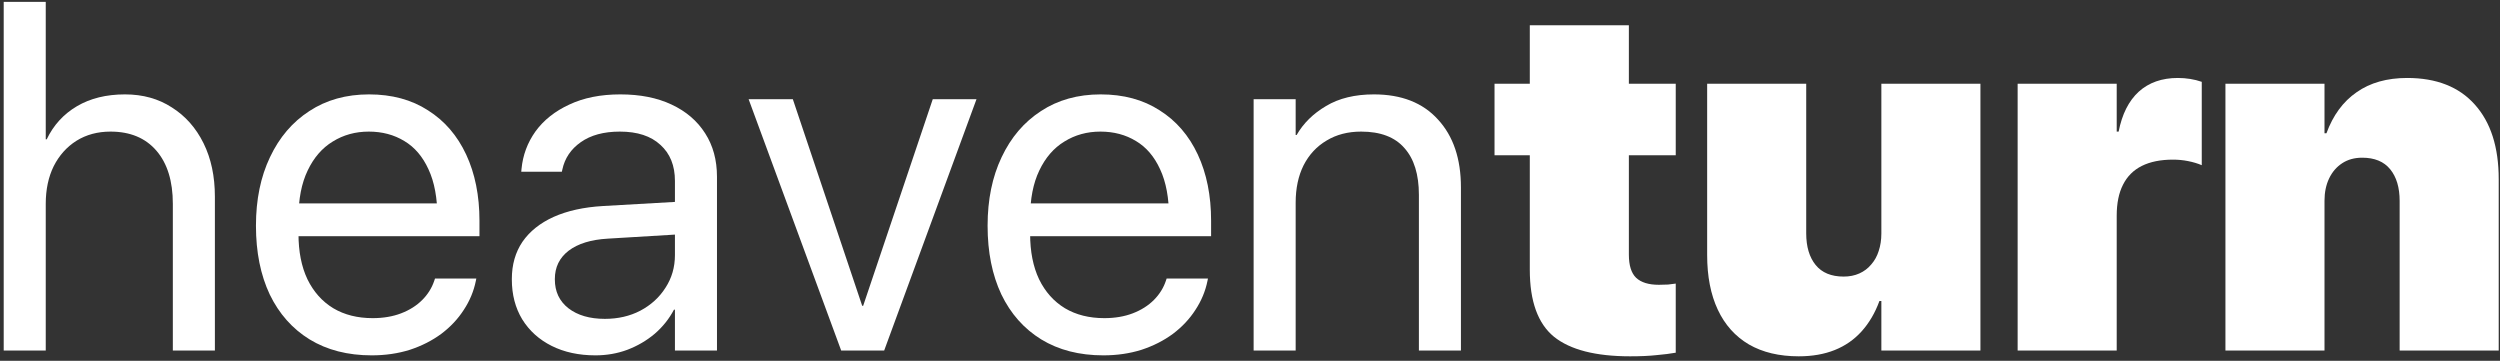 <svg xmlns="http://www.w3.org/2000/svg" width="485" height="70" viewBox="0 0 485 70" fill="none"><rect x="0" y="0" width="485" height="70" fill="#333333" stroke="none"/><path d="M0.719 68V0.359H8.875V27.031H9.062C10.375 24.281 12.328 22.141 14.922 20.609C17.516 19.078 20.625 18.312 24.25 18.312C27.719 18.312 30.75 19.156 33.344 20.844C35.969 22.5 38.016 24.812 39.484 27.781C40.953 30.75 41.688 34.203 41.688 38.141V68H33.531V39.547C33.531 35.141 32.469 31.703 30.344 29.234C28.219 26.766 25.25 25.531 21.438 25.531C18.938 25.531 16.734 26.125 14.828 27.312C12.953 28.5 11.484 30.141 10.422 32.234C9.391 34.328 8.875 36.766 8.875 39.547V68H0.719Z" fill="white"></path><path d="M72.109 68.938C67.453 68.938 63.438 67.906 60.062 65.844C56.719 63.781 54.141 60.875 52.328 57.125C50.547 53.344 49.656 48.906 49.656 43.812V43.766C49.656 38.734 50.562 34.312 52.375 30.5C54.188 26.656 56.734 23.672 60.016 21.547C63.297 19.391 67.156 18.312 71.594 18.312C76.031 18.312 79.844 19.344 83.031 21.406C86.25 23.438 88.719 26.297 90.438 29.984C92.156 33.672 93.016 37.953 93.016 42.828V45.828H53.734V39.453H88.984L84.859 45.359V42.219C84.859 38.438 84.281 35.312 83.125 32.844C82 30.375 80.438 28.547 78.438 27.359C76.438 26.141 74.141 25.531 71.547 25.531C68.953 25.531 66.625 26.172 64.562 27.453C62.5 28.703 60.875 30.578 59.688 33.078C58.5 35.547 57.906 38.594 57.906 42.219V45.359C57.906 48.797 58.484 51.734 59.641 54.172C60.828 56.609 62.5 58.484 64.656 59.797C66.812 61.078 69.359 61.719 72.297 61.719C74.359 61.719 76.203 61.406 77.828 60.781C79.453 60.156 80.812 59.297 81.906 58.203C83 57.109 83.781 55.859 84.25 54.453L84.391 54.031H92.406L92.312 54.5C91.906 56.5 91.125 58.375 89.969 60.125C88.844 61.875 87.391 63.422 85.609 64.766C83.828 66.078 81.797 67.109 79.516 67.859C77.234 68.578 74.766 68.938 72.109 68.938Z" fill="white"></path><path d="M115.516 68.938C112.297 68.938 109.469 68.328 107.031 67.109C104.594 65.891 102.688 64.172 101.312 61.953C99.969 59.734 99.297 57.156 99.297 54.219V54.125C99.297 51.344 99.984 48.938 101.359 46.906C102.766 44.875 104.781 43.266 107.406 42.078C110.062 40.891 113.25 40.188 116.969 39.969L135.016 38.938V45.266L117.906 46.297C114.656 46.484 112.125 47.266 110.312 48.641C108.531 50.016 107.641 51.844 107.641 54.125V54.219C107.641 56.562 108.516 58.422 110.266 59.797C112.047 61.172 114.406 61.859 117.344 61.859C119.906 61.859 122.203 61.328 124.234 60.266C126.297 59.172 127.922 57.688 129.109 55.812C130.328 53.938 130.938 51.828 130.938 49.484V35.094C130.938 32.125 130 29.797 128.125 28.109C126.281 26.391 123.656 25.531 120.25 25.531C117.125 25.531 114.594 26.219 112.656 27.594C110.75 28.938 109.562 30.703 109.094 32.891L109 33.312H101.125L101.172 32.797C101.422 30.109 102.328 27.672 103.891 25.484C105.484 23.297 107.672 21.562 110.453 20.281C113.234 18.969 116.531 18.312 120.344 18.312C124.188 18.312 127.5 18.969 130.281 20.281C133.094 21.594 135.266 23.453 136.797 25.859C138.328 28.234 139.094 31.047 139.094 34.297V68H130.938V60.078H130.75C129.812 61.859 128.562 63.422 127 64.766C125.438 66.078 123.672 67.109 121.703 67.859C119.766 68.578 117.703 68.938 115.516 68.938Z" fill="white"></path><path d="M163.188 68L145.234 19.25H153.812L167.266 59.328H167.453L180.953 19.25H189.438L171.531 68H163.188Z" fill="white"></path><path d="M214.047 68.938C209.391 68.938 205.375 67.906 202 65.844C198.656 63.781 196.078 60.875 194.266 57.125C192.484 53.344 191.594 48.906 191.594 43.812V43.766C191.594 38.734 192.5 34.312 194.312 30.5C196.125 26.656 198.672 23.672 201.953 21.547C205.234 19.391 209.094 18.312 213.531 18.312C217.969 18.312 221.781 19.344 224.969 21.406C228.188 23.438 230.656 26.297 232.375 29.984C234.094 33.672 234.953 37.953 234.953 42.828V45.828H195.672V39.453H230.922L226.797 45.359V42.219C226.797 38.438 226.219 35.312 225.062 32.844C223.938 30.375 222.375 28.547 220.375 27.359C218.375 26.141 216.078 25.531 213.484 25.531C210.891 25.531 208.562 26.172 206.5 27.453C204.438 28.703 202.812 30.578 201.625 33.078C200.438 35.547 199.844 38.594 199.844 42.219V45.359C199.844 48.797 200.422 51.734 201.578 54.172C202.766 56.609 204.438 58.484 206.594 59.797C208.75 61.078 211.297 61.719 214.234 61.719C216.297 61.719 218.141 61.406 219.766 60.781C221.391 60.156 222.75 59.297 223.844 58.203C224.938 57.109 225.719 55.859 226.188 54.453L226.328 54.031H234.344L234.25 54.5C233.844 56.5 233.062 58.375 231.906 60.125C230.781 61.875 229.328 63.422 227.547 64.766C225.766 66.078 223.734 67.109 221.453 67.859C219.172 68.578 216.703 68.938 214.047 68.938Z" fill="white"></path><path d="M243.203 68V19.25H251.359V26.188H251.547C252.859 23.906 254.766 22.031 257.266 20.562C259.766 19.062 262.859 18.312 266.547 18.312C271.891 18.312 276.031 19.938 278.969 23.188C281.938 26.406 283.422 30.797 283.422 36.359V68H275.266V37.812C275.266 33.844 274.328 30.812 272.453 28.719C270.609 26.594 267.812 25.531 264.062 25.531C261.5 25.531 259.266 26.109 257.359 27.266C255.453 28.391 253.969 29.984 252.906 32.047C251.875 34.109 251.359 36.531 251.359 39.312V68H243.203Z" fill="white"></path><path d="M316.234 69.125C309.547 69.125 304.625 67.859 301.469 65.328C298.344 62.766 296.781 58.438 296.781 52.344V30.125H289.938V16.25H296.781V4.906H316V16.25H325.094V30.125H316V49.391C316 51.484 316.469 52.984 317.406 53.891C318.375 54.797 319.844 55.25 321.812 55.25C322.531 55.25 323.125 55.234 323.594 55.203C324.094 55.141 324.594 55.078 325.094 55.016V68.422C324.062 68.609 322.828 68.766 321.391 68.891C319.984 69.047 318.266 69.125 316.234 69.125Z" fill="white"></path><path d="M348.953 69.125C345.172 69.125 341.953 68.359 339.297 66.828C336.641 65.266 334.625 63.016 333.25 60.078C331.875 57.141 331.188 53.609 331.188 49.484V16.25H350.406V45.266C350.406 47.859 351.016 49.906 352.234 51.406C353.453 52.906 355.266 53.656 357.672 53.656C358.797 53.656 359.812 53.453 360.719 53.047C361.625 52.641 362.391 52.062 363.016 51.312C363.672 50.562 364.156 49.688 364.469 48.688C364.812 47.656 364.984 46.531 364.984 45.312V16.25H384.203V68H364.984V58.391H364.609C363.766 60.703 362.609 62.672 361.141 64.297C359.703 65.891 357.969 67.094 355.938 67.906C353.906 68.719 351.578 69.125 348.953 69.125Z" fill="white"></path><path d="M391.422 68V16.25H410.641V25.531H411.016C411.672 22.156 412.969 19.578 414.906 17.797C416.875 16.016 419.406 15.125 422.5 15.125C423.312 15.125 424.109 15.188 424.891 15.312C425.672 15.438 426.422 15.625 427.141 15.875V32.047C426.328 31.703 425.438 31.438 424.469 31.25C423.531 31.062 422.562 30.969 421.562 30.969C419.156 30.969 417.141 31.375 415.516 32.188C413.891 33 412.672 34.219 411.859 35.844C411.047 37.438 410.641 39.438 410.641 41.844V68H391.422Z" fill="white"></path><path d="M431.734 68V16.25H450.953V25.859H451.328C452.609 22.359 454.562 19.703 457.188 17.891C459.812 16.047 463.078 15.125 466.984 15.125C472.672 15.125 477.047 16.844 480.109 20.281C483.203 23.719 484.75 28.547 484.75 34.766V68H465.531V38.984C465.531 36.391 464.922 34.344 463.703 32.844C462.484 31.344 460.672 30.594 458.266 30.594C456.766 30.594 455.469 30.953 454.375 31.672C453.281 32.391 452.438 33.375 451.844 34.625C451.25 35.875 450.953 37.312 450.953 38.938V68H431.734Z" fill="white"></path></svg>